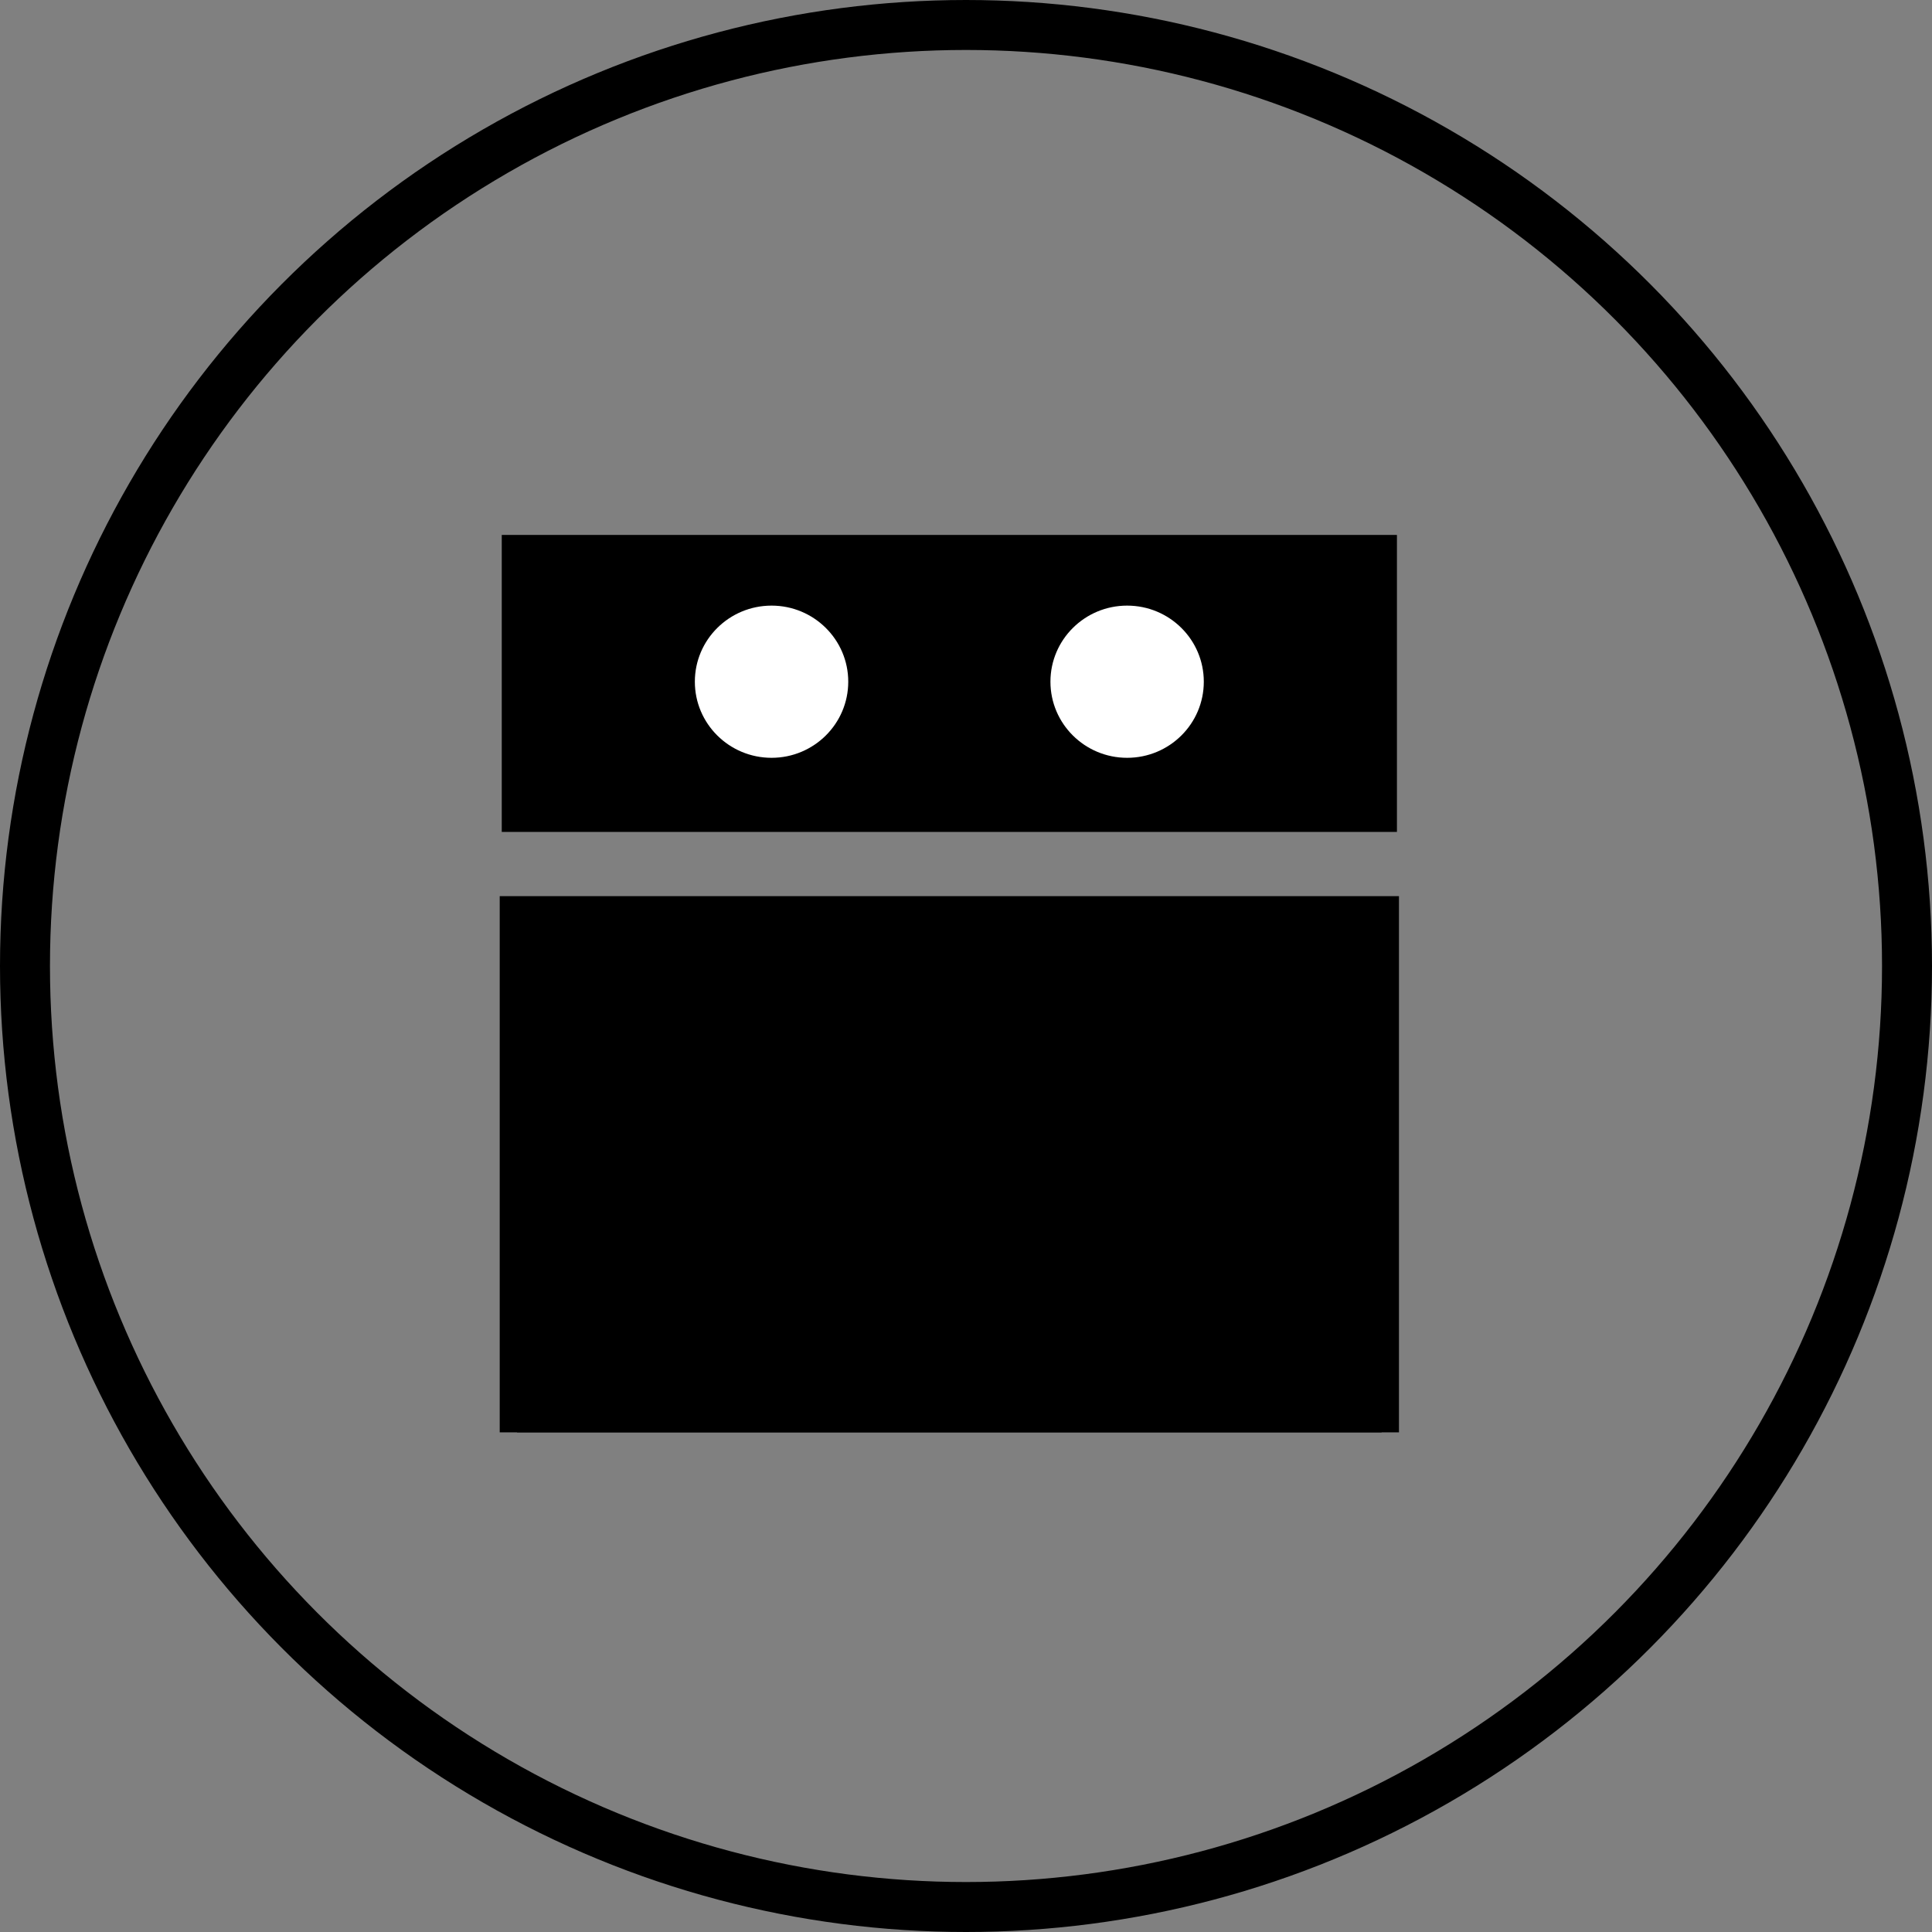 <svg width="58" height="58" viewBox="0 0 58 58" fill="none" xmlns="http://www.w3.org/2000/svg">
<rect x="0" y="0" width="58" height="58" fill="#808080" stroke="none"/>
<circle cx="29" cy="29" r="28.25" stroke="black" stroke-width="1.5"/>
<g clip-path="url(#clip0_495_2739)">
<path d="M41.477 16.519H15.523V24.515H41.477V16.519Z" fill="black" stroke="black" stroke-width="0.92" stroke-miterlimit="10"/>
<path d="M23.163 22.75C24.434 22.75 25.465 21.727 25.465 20.465C25.465 19.204 24.434 18.181 23.163 18.181C21.891 18.181 20.86 19.204 20.86 20.465C20.86 21.727 21.891 22.75 23.163 22.75Z" fill="white"/>
<path d="M33.837 22.75C35.109 22.75 36.139 21.727 36.139 20.465C36.139 19.204 35.109 18.181 33.837 18.181C32.566 18.181 31.535 19.204 31.535 20.465C31.535 21.727 32.566 22.75 33.837 22.75Z" fill="white"/>
<path d="M41.477 27.423H15.523V43.312H41.477V27.423Z" fill="black" stroke="black" stroke-width="1.042" stroke-miterlimit="10"/>
</g>
<defs>
<clipPath id="clip0_495_2739">
<rect width="27" height="27" fill="white" transform="translate(15 16)"/>
</clipPath>
</defs>
</svg>
